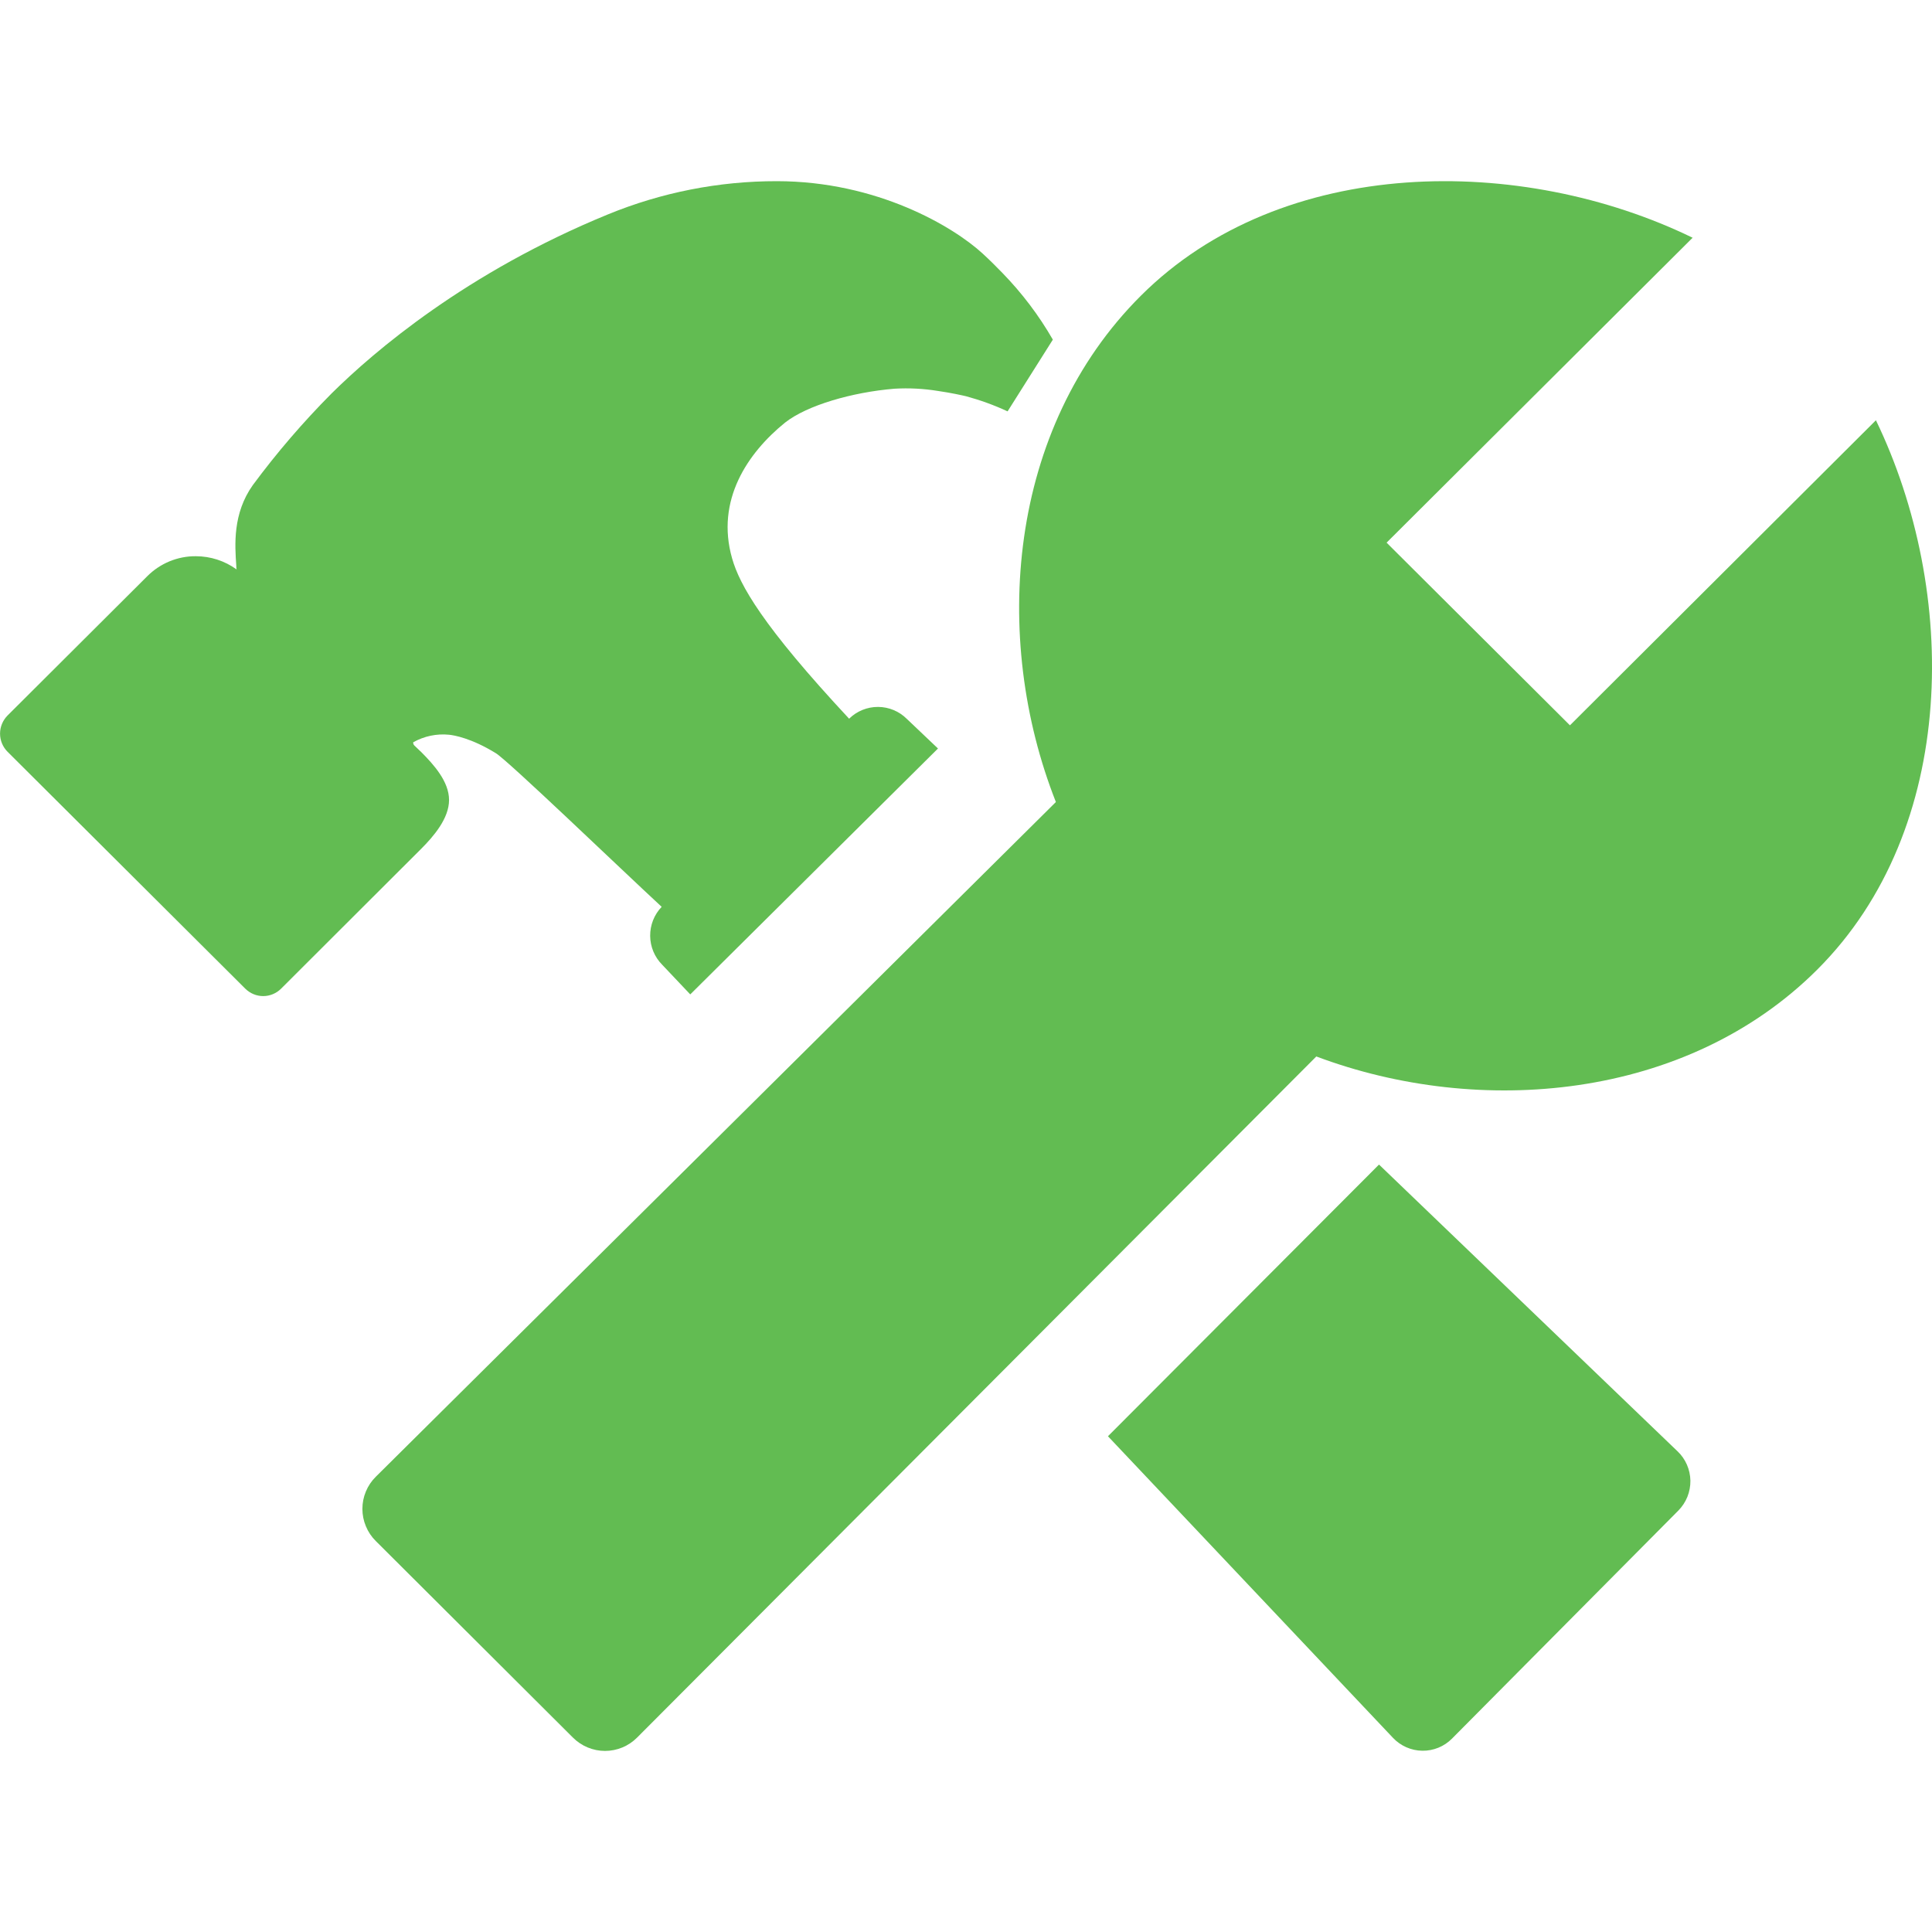 <svg width="40" height="40" viewBox="0 0 40 40" fill="none" xmlns="http://www.w3.org/2000/svg">
<path d="M38.839 8.701L32.504 15.017L28.708 11.235L35.044 4.922C31.511 3.203 26.555 3.196 23.622 6.121C20.862 8.871 20.518 13.2 21.861 16.605L7.779 30.576C7.691 30.663 7.622 30.766 7.575 30.88C7.527 30.994 7.503 31.116 7.503 31.24C7.503 31.363 7.527 31.485 7.575 31.599C7.622 31.713 7.691 31.817 7.779 31.904L11.862 35.975C11.949 36.062 12.053 36.132 12.167 36.179C12.281 36.226 12.403 36.251 12.526 36.251C12.65 36.251 12.772 36.226 12.886 36.179C13 36.132 13.103 36.062 13.19 35.975L27.253 21.873C30.625 23.14 34.909 22.783 37.623 20.076C40.553 17.151 40.547 12.237 38.839 8.701Z" fill="#62BC52"/>
<path d="M28.551 24.111L22.939 29.736L28.84 35.98C28.918 36.063 29.012 36.129 29.116 36.175C29.221 36.221 29.334 36.246 29.448 36.247C29.562 36.249 29.675 36.227 29.781 36.184C29.886 36.141 29.982 36.077 30.062 35.996L34.75 31.273C34.83 31.191 34.893 31.095 34.936 30.989C34.978 30.883 34.999 30.77 34.998 30.656C34.996 30.542 34.971 30.429 34.926 30.325C34.88 30.22 34.814 30.125 34.731 30.047L28.551 24.111Z" fill="#62BC52"/>
<path d="M9.297 16.563C9.297 16.182 8.984 15.834 8.715 15.564L8.695 15.546L8.575 15.431C8.568 15.422 8.562 15.412 8.558 15.402C8.555 15.391 8.554 15.379 8.555 15.368C8.781 15.241 9.04 15.186 9.298 15.212C9.398 15.222 9.76 15.282 10.267 15.595C10.531 15.759 12.816 17.957 13.699 18.775C13.544 18.937 13.459 19.153 13.461 19.377C13.463 19.601 13.552 19.815 13.71 19.974L14.291 20.588L19.42 15.497L18.776 14.885C18.617 14.726 18.403 14.637 18.179 14.636C17.955 14.635 17.739 14.723 17.58 14.88C15.783 12.952 15.314 12.11 15.158 11.563C14.812 10.355 15.481 9.376 16.252 8.751C16.708 8.39 17.648 8.12 18.517 8.048C18.82 8.03 19.125 8.046 19.424 8.095C19.695 8.134 19.916 8.184 20.002 8.204C20.296 8.284 20.584 8.388 20.861 8.517L21.798 7.032C21.509 6.529 21.157 6.065 20.752 5.649C20.627 5.52 20.493 5.386 20.346 5.251C19.738 4.692 18.159 3.751 16.081 3.751C14.882 3.75 13.693 3.984 12.584 4.44C9.659 5.638 7.749 7.272 6.872 8.139L6.866 8.145C6.277 8.737 5.731 9.372 5.234 10.044C4.816 10.632 4.862 11.281 4.892 11.711C4.892 11.736 4.892 11.764 4.898 11.789C4.653 11.612 4.358 11.516 4.055 11.516C3.868 11.514 3.682 11.551 3.509 11.622C3.336 11.694 3.179 11.799 3.047 11.932L0.156 14.814C0.057 14.914 0.001 15.049 0.001 15.189C0.001 15.33 0.057 15.465 0.156 15.564L5.078 20.469C5.177 20.567 5.31 20.623 5.449 20.623C5.588 20.623 5.722 20.567 5.82 20.469L8.716 17.578C8.984 17.31 9.297 16.942 9.297 16.563Z" fill="#62BC52"/>
</svg>
